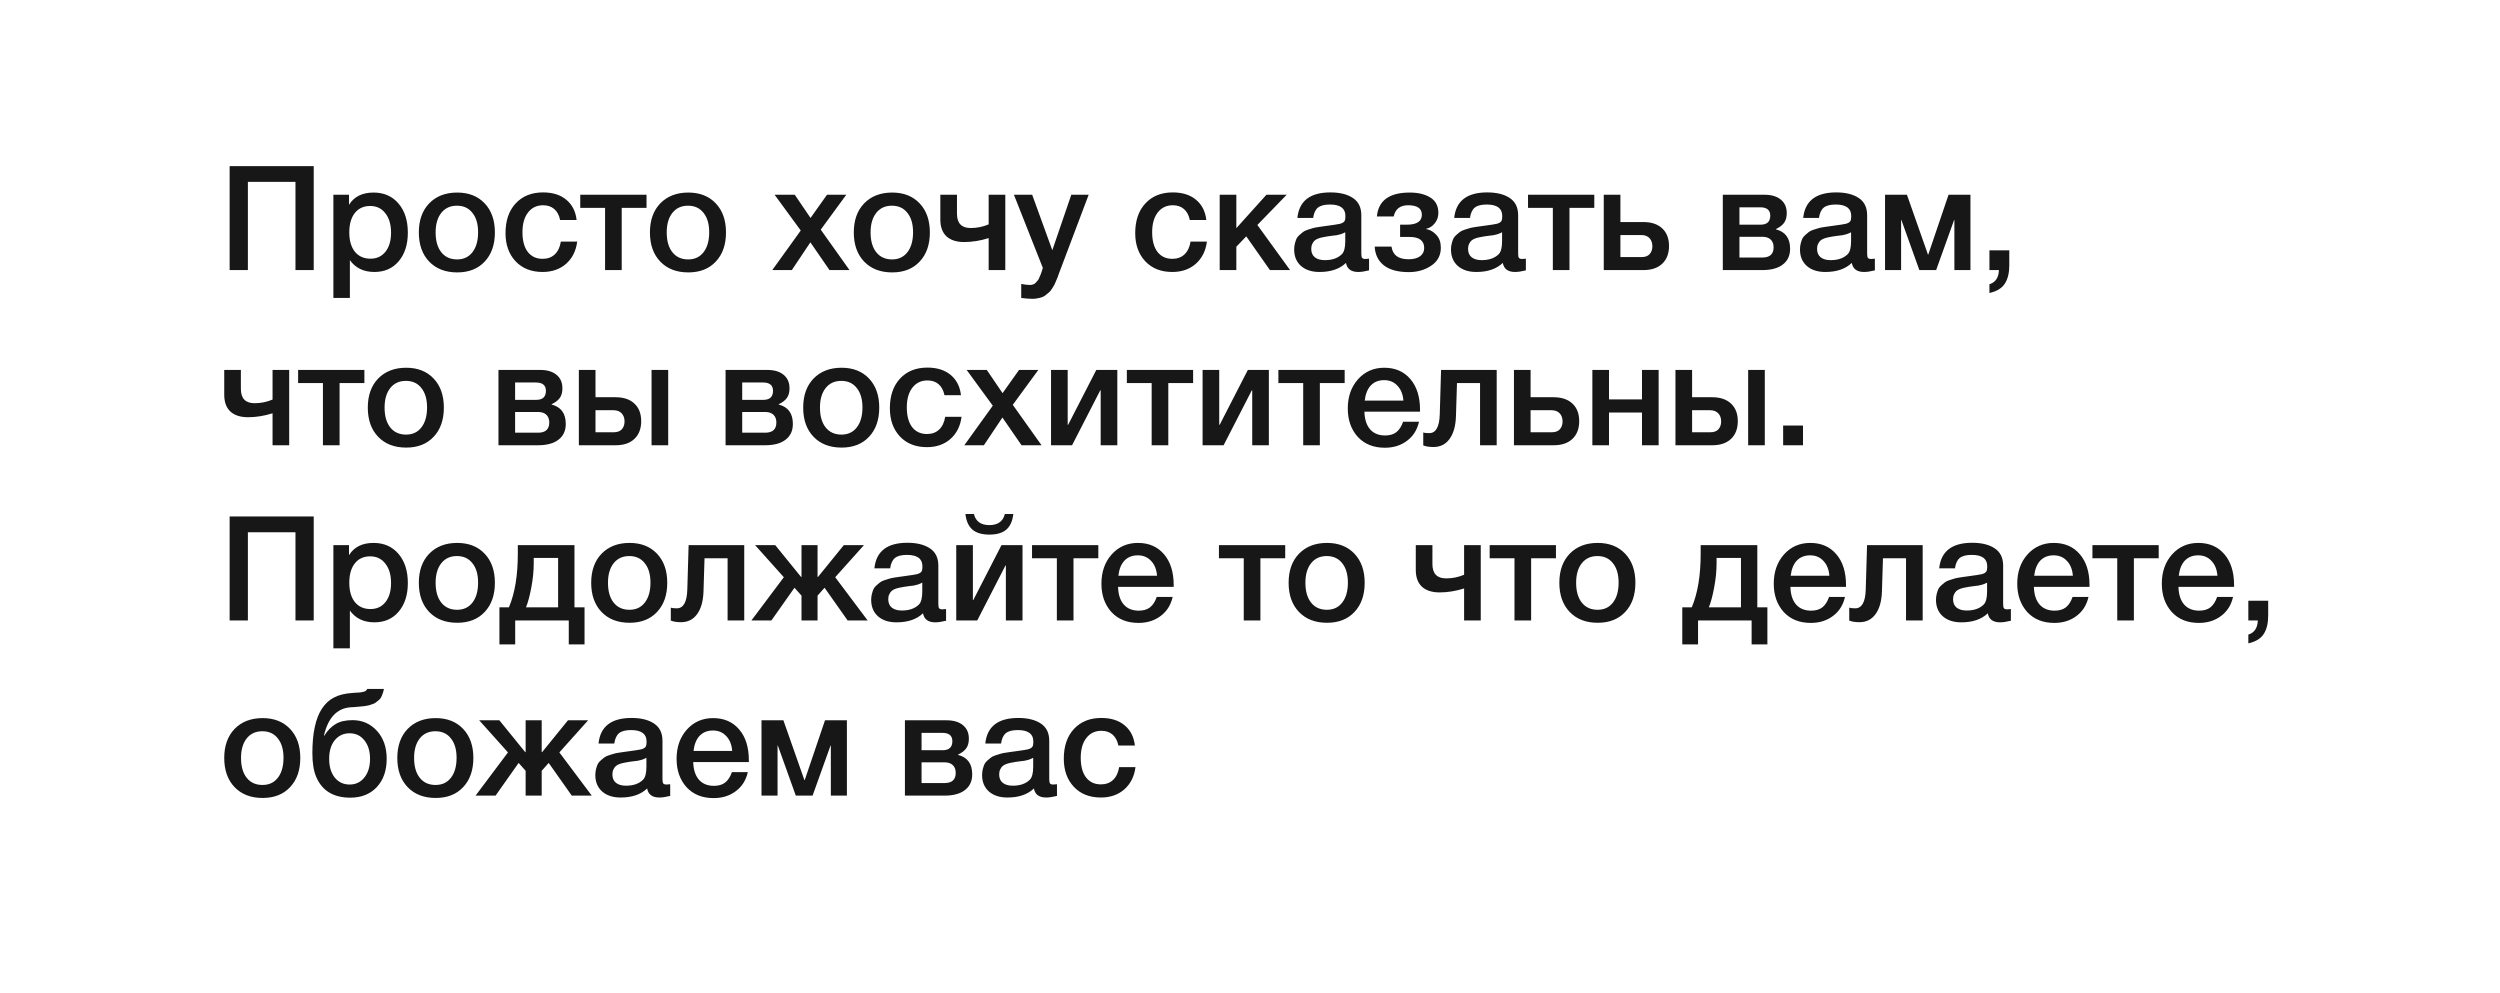 <?xml version="1.0" encoding="UTF-8"?> <svg xmlns="http://www.w3.org/2000/svg" width="685" height="272" viewBox="0 0 685 272" fill="none"> <rect width="685" height="272" fill="white"></rect> <path d="M85.96 45.52V74H80.96V49.84H67.92V74H62.92V45.52H85.96ZM95.627 53.36V56.12C97.014 53.88 99.254 52.76 102.347 52.76C105.201 52.76 107.481 53.76 109.187 55.76C110.894 57.76 111.747 60.427 111.747 63.76C111.747 67.013 110.907 69.627 109.227 71.6C107.574 73.547 105.361 74.52 102.587 74.52C99.654 74.52 97.414 73.44 95.867 71.28V81.64H91.347V53.36H95.627ZM101.427 56.44C99.641 56.44 98.24 57.08 97.227 58.36C96.214 59.64 95.707 61.413 95.707 63.68C95.707 65.92 96.214 67.68 97.227 68.96C98.267 70.24 99.694 70.88 101.507 70.88C103.241 70.88 104.614 70.24 105.627 68.96C106.641 67.68 107.147 65.947 107.147 63.76C107.147 61.52 106.627 59.747 105.587 58.44C104.574 57.107 103.187 56.44 101.427 56.44ZM125.28 52.76C128.427 52.76 130.934 53.747 132.8 55.72C134.667 57.693 135.6 60.347 135.6 63.68C135.6 67.04 134.667 69.707 132.8 71.68C130.96 73.653 128.454 74.64 125.28 74.64C122.054 74.64 119.494 73.653 117.6 71.68C115.707 69.707 114.76 67.04 114.76 63.68C114.76 60.347 115.707 57.693 117.6 55.72C119.52 53.747 122.08 52.76 125.28 52.76ZM129.44 58.32C128.427 57.013 127.014 56.36 125.2 56.36C123.387 56.36 121.96 57.013 120.92 58.32C119.88 59.627 119.36 61.413 119.36 63.68C119.36 66 119.88 67.813 120.92 69.12C121.96 70.427 123.4 71.08 125.24 71.08C127.027 71.08 128.427 70.427 129.44 69.12C130.48 67.787 131 65.96 131 63.64C131 61.373 130.48 59.6 129.44 58.32ZM158.151 66.2C157.831 68.733 156.818 70.76 155.111 72.28C153.405 73.773 151.258 74.52 148.671 74.52C145.578 74.52 143.111 73.547 141.271 71.6C139.431 69.627 138.511 67.053 138.511 63.88C138.511 60.467 139.431 57.76 141.271 55.76C143.138 53.733 145.645 52.72 148.791 52.72C151.431 52.72 153.551 53.387 155.151 54.72C156.778 56.053 157.725 57.907 157.991 60.28H153.471C153.205 58.973 152.671 57.973 151.871 57.28C151.071 56.587 150.058 56.24 148.831 56.24C147.071 56.24 145.685 56.907 144.671 58.24C143.658 59.547 143.151 61.347 143.151 63.64C143.151 65.933 143.631 67.72 144.591 69C145.578 70.28 146.938 70.92 148.671 70.92C150.031 70.92 151.138 70.52 151.991 69.72C152.871 68.893 153.431 67.72 153.671 66.2H158.151ZM177.149 56.96H170.349V74H165.789V56.96H158.989V53.36H177.149V56.96ZM188.601 52.76C191.747 52.76 194.254 53.747 196.121 55.72C197.987 57.693 198.921 60.347 198.921 63.68C198.921 67.04 197.987 69.707 196.121 71.68C194.281 73.653 191.774 74.64 188.601 74.64C185.374 74.64 182.814 73.653 180.921 71.68C179.027 69.707 178.081 67.04 178.081 63.68C178.081 60.347 179.027 57.693 180.921 55.72C182.841 53.747 185.401 52.76 188.601 52.76ZM192.761 58.32C191.747 57.013 190.334 56.36 188.521 56.36C186.707 56.36 185.281 57.013 184.241 58.32C183.201 59.627 182.681 61.413 182.681 63.68C182.681 66 183.201 67.813 184.241 69.12C185.281 70.427 186.721 71.08 188.561 71.08C190.347 71.08 191.747 70.427 192.761 69.12C193.801 67.787 194.321 65.96 194.321 63.64C194.321 61.373 193.801 59.6 192.761 58.32ZM219.404 63.16L212.244 53.36H217.764L222.084 59.72L226.604 53.36H231.884L224.884 62.92L232.764 74H227.284L222.044 66.4L216.964 74H211.604L219.404 63.16ZM244.46 52.76C247.607 52.76 250.113 53.747 251.98 55.72C253.847 57.693 254.78 60.347 254.78 63.68C254.78 67.04 253.847 69.707 251.98 71.68C250.14 73.653 247.633 74.64 244.46 74.64C241.233 74.64 238.673 73.653 236.78 71.68C234.887 69.707 233.94 67.04 233.94 63.68C233.94 60.347 234.887 57.693 236.78 55.72C238.7 53.747 241.26 52.76 244.46 52.76ZM248.62 58.32C247.607 57.013 246.193 56.36 244.38 56.36C242.567 56.36 241.14 57.013 240.1 58.32C239.06 59.627 238.54 61.413 238.54 63.68C238.54 66 239.06 67.813 240.1 69.12C241.14 70.427 242.58 71.08 244.42 71.08C246.207 71.08 247.607 70.427 248.62 69.12C249.66 67.787 250.18 65.96 250.18 63.64C250.18 61.373 249.66 59.6 248.62 58.32ZM270.891 65.24C268.598 65.96 266.358 66.32 264.171 66.32C262.091 66.32 260.478 65.8 259.331 64.76C258.211 63.693 257.651 62.16 257.651 60.16V53.36H262.211V58.56C262.211 61.173 263.464 62.48 265.971 62.48C267.678 62.48 269.318 62.147 270.891 61.48V53.36H275.451V74H270.891V65.24ZM298.295 53.36L290.655 73.6C290.575 73.787 290.429 74.173 290.215 74.76C290.002 75.373 289.855 75.787 289.775 76C289.695 76.213 289.535 76.587 289.295 77.12C289.082 77.653 288.909 78.027 288.775 78.24C288.642 78.453 288.442 78.773 288.175 79.2C287.909 79.627 287.655 79.933 287.415 80.12C287.202 80.307 286.922 80.533 286.575 80.8C286.255 81.093 285.922 81.293 285.575 81.4C285.229 81.533 284.829 81.64 284.375 81.72C283.949 81.827 283.482 81.88 282.975 81.88C282.122 81.88 281.069 81.8 279.815 81.64V77.8C280.775 77.987 281.575 78.08 282.215 78.08C282.535 78.08 282.829 78.027 283.095 77.92C283.362 77.84 283.602 77.68 283.815 77.44C284.029 77.227 284.215 77.013 284.375 76.8C284.535 76.613 284.682 76.333 284.815 75.96C284.975 75.613 285.095 75.333 285.175 75.12C285.255 74.933 285.362 74.627 285.495 74.2C285.629 73.773 285.709 73.507 285.735 73.4L277.815 53.36H282.815L288.335 68.56L293.535 53.36H298.295ZM330.69 66.2C330.37 68.733 329.357 70.76 327.65 72.28C325.944 73.773 323.797 74.52 321.21 74.52C318.117 74.52 315.65 73.547 313.81 71.6C311.97 69.627 311.05 67.053 311.05 63.88C311.05 60.467 311.97 57.76 313.81 55.76C315.677 53.733 318.184 52.72 321.33 52.72C323.97 52.72 326.09 53.387 327.69 54.72C329.317 56.053 330.264 57.907 330.53 60.28H326.01C325.744 58.973 325.21 57.973 324.41 57.28C323.61 56.587 322.597 56.24 321.37 56.24C319.61 56.24 318.224 56.907 317.21 58.24C316.197 59.547 315.69 61.347 315.69 63.64C315.69 65.933 316.17 67.72 317.13 69C318.117 70.28 319.477 70.92 321.21 70.92C322.57 70.92 323.677 70.52 324.53 69.72C325.41 68.893 325.97 67.72 326.21 66.2H330.69ZM353.477 74H347.957L341.477 64.76L338.757 67.6V74H334.197V53.36H338.757V62.52L346.997 53.36H352.557L344.517 61.64L353.477 74ZM355.481 59.72C355.961 55.053 358.975 52.72 364.521 52.72C367.108 52.72 369.161 53.227 370.681 54.24C372.228 55.253 373.001 56.827 373.001 58.96V69.44C373.001 70.027 373.068 70.427 373.201 70.64C373.361 70.853 373.655 70.96 374.081 70.96C374.401 70.96 374.748 70.933 375.121 70.88V74.08C373.948 74.373 372.961 74.52 372.161 74.52C370.215 74.52 369.095 73.693 368.801 72.04C367.068 73.693 364.655 74.52 361.561 74.52C359.428 74.52 357.735 73.973 356.481 72.88C355.228 71.76 354.601 70.253 354.601 68.36C354.601 67.773 354.668 67.227 354.801 66.72C354.935 66.213 355.081 65.773 355.241 65.4C355.428 65.027 355.708 64.68 356.081 64.36C356.481 64.04 356.801 63.773 357.041 63.56C357.308 63.347 357.721 63.147 358.281 62.96C358.868 62.773 359.295 62.64 359.561 62.56C359.855 62.453 360.348 62.347 361.041 62.24C361.735 62.133 362.188 62.067 362.401 62.04C362.641 61.987 363.121 61.92 363.841 61.84C365.468 61.627 366.575 61.453 367.161 61.32C367.748 61.16 368.148 60.933 368.361 60.64C368.548 60.427 368.641 59.933 368.641 59.16C368.641 57.08 367.228 56.04 364.401 56.04C362.908 56.04 361.815 56.32 361.121 56.88C360.428 57.44 359.988 58.387 359.801 59.72H355.481ZM368.601 63.64C368.255 63.827 367.855 64 367.401 64.16C366.948 64.293 366.575 64.387 366.281 64.44C366.015 64.467 365.575 64.52 364.961 64.6C364.375 64.68 363.988 64.733 363.801 64.76C363.241 64.84 362.801 64.92 362.481 65C362.161 65.053 361.761 65.16 361.281 65.32C360.828 65.48 360.468 65.68 360.201 65.92C359.961 66.133 359.748 66.44 359.561 66.84C359.375 67.213 359.281 67.667 359.281 68.2C359.281 69.187 359.601 69.947 360.241 70.48C360.908 71.013 361.828 71.28 363.001 71.28C365.028 71.28 366.588 70.733 367.681 69.64C368.295 69.027 368.601 67.84 368.601 66.08V63.64ZM394.788 67.88C394.788 69.987 393.908 71.627 392.148 72.8C390.414 73.973 388.361 74.56 385.988 74.56C383.054 74.56 380.788 73.947 379.188 72.72C377.614 71.467 376.774 69.747 376.668 67.56H381.268C381.588 69.88 383.148 71.04 385.948 71.04C387.254 71.04 388.294 70.773 389.068 70.24C389.841 69.68 390.228 68.92 390.228 67.96C390.228 65.933 388.881 64.92 386.188 64.92H383.628V61.56H385.468C388.214 61.56 389.588 60.653 389.588 58.84C389.588 57.107 388.334 56.24 385.828 56.24C383.641 56.24 382.321 57.267 381.868 59.32H377.268C377.668 54.947 380.668 52.76 386.268 52.76C388.588 52.76 390.468 53.213 391.908 54.12C393.374 55.027 394.108 56.427 394.108 58.32C394.108 59.44 393.774 60.4 393.108 61.2C392.468 62 391.694 62.493 390.788 62.68V62.76C391.881 62.973 392.814 63.52 393.588 64.4C394.388 65.253 394.788 66.413 394.788 67.88ZM398.45 59.72C398.93 55.053 401.943 52.72 407.49 52.72C410.077 52.72 412.13 53.227 413.65 54.24C415.197 55.253 415.97 56.827 415.97 58.96V69.44C415.97 70.027 416.037 70.427 416.17 70.64C416.33 70.853 416.623 70.96 417.05 70.96C417.37 70.96 417.717 70.933 418.09 70.88V74.08C416.917 74.373 415.93 74.52 415.13 74.52C413.183 74.52 412.063 73.693 411.77 72.04C410.037 73.693 407.623 74.52 404.53 74.52C402.397 74.52 400.703 73.973 399.45 72.88C398.197 71.76 397.57 70.253 397.57 68.36C397.57 67.773 397.637 67.227 397.77 66.72C397.903 66.213 398.05 65.773 398.21 65.4C398.397 65.027 398.677 64.68 399.05 64.36C399.45 64.04 399.77 63.773 400.01 63.56C400.277 63.347 400.69 63.147 401.25 62.96C401.837 62.773 402.263 62.64 402.53 62.56C402.823 62.453 403.317 62.347 404.01 62.24C404.703 62.133 405.157 62.067 405.37 62.04C405.61 61.987 406.09 61.92 406.81 61.84C408.437 61.627 409.543 61.453 410.13 61.32C410.717 61.16 411.117 60.933 411.33 60.64C411.517 60.427 411.61 59.933 411.61 59.16C411.61 57.08 410.197 56.04 407.37 56.04C405.877 56.04 404.783 56.32 404.09 56.88C403.397 57.44 402.957 58.387 402.77 59.72H398.45ZM411.57 63.64C411.223 63.827 410.823 64 410.37 64.16C409.917 64.293 409.543 64.387 409.25 64.44C408.983 64.467 408.543 64.52 407.93 64.6C407.343 64.68 406.957 64.733 406.77 64.76C406.21 64.84 405.77 64.92 405.45 65C405.13 65.053 404.73 65.16 404.25 65.32C403.797 65.48 403.437 65.68 403.17 65.92C402.93 66.133 402.717 66.44 402.53 66.84C402.343 67.213 402.25 67.667 402.25 68.2C402.25 69.187 402.57 69.947 403.21 70.48C403.877 71.013 404.797 71.28 405.97 71.28C407.997 71.28 409.557 70.733 410.65 69.64C411.263 69.027 411.57 67.84 411.57 66.08V63.64ZM436.837 56.96H430.037V74H425.477V56.96H418.677V53.36H436.837V56.96ZM455.471 62.6C456.698 63.747 457.311 65.347 457.311 67.4C457.311 69.453 456.698 71.067 455.471 72.24C454.245 73.413 452.525 74 450.311 74H439.431V53.36H443.991V60.84H450.271C452.511 60.84 454.245 61.427 455.471 62.6ZM452.751 67.48C452.751 66.547 452.485 65.8 451.951 65.24C451.418 64.68 450.671 64.4 449.711 64.4H443.991V70.44H449.791C450.778 70.44 451.511 70.173 451.991 69.64C452.498 69.08 452.751 68.36 452.751 67.48ZM490.488 68.16C490.488 70.027 489.822 71.467 488.488 72.48C487.182 73.493 485.315 74 482.888 74H472.048V53.36H483.448C485.368 53.36 486.862 53.8 487.928 54.68C489.022 55.56 489.568 56.8 489.568 58.4C489.568 59.493 489.328 60.373 488.848 61.04C488.368 61.707 487.622 62.28 486.608 62.76V62.84C489.195 63.507 490.488 65.28 490.488 68.16ZM482.888 64.88H476.608V70.56H482.888C484.942 70.56 485.968 69.627 485.968 67.76C485.968 66.853 485.702 66.147 485.168 65.64C484.635 65.133 483.875 64.88 482.888 64.88ZM482.288 56.8H476.608V61.56H482.408C484.168 61.56 485.048 60.733 485.048 59.08C485.048 57.56 484.128 56.8 482.288 56.8ZM494.075 59.72C494.555 55.053 497.568 52.72 503.115 52.72C505.702 52.72 507.755 53.227 509.275 54.24C510.822 55.253 511.595 56.827 511.595 58.96V69.44C511.595 70.027 511.662 70.427 511.795 70.64C511.955 70.853 512.248 70.96 512.675 70.96C512.995 70.96 513.342 70.933 513.715 70.88V74.08C512.542 74.373 511.555 74.52 510.755 74.52C508.808 74.52 507.688 73.693 507.395 72.04C505.662 73.693 503.248 74.52 500.155 74.52C498.022 74.52 496.328 73.973 495.075 72.88C493.822 71.76 493.195 70.253 493.195 68.36C493.195 67.773 493.262 67.227 493.395 66.72C493.528 66.213 493.675 65.773 493.835 65.4C494.022 65.027 494.302 64.68 494.675 64.36C495.075 64.04 495.395 63.773 495.635 63.56C495.902 63.347 496.315 63.147 496.875 62.96C497.462 62.773 497.888 62.64 498.155 62.56C498.448 62.453 498.942 62.347 499.635 62.24C500.328 62.133 500.782 62.067 500.995 62.04C501.235 61.987 501.715 61.92 502.435 61.84C504.062 61.627 505.168 61.453 505.755 61.32C506.342 61.16 506.742 60.933 506.955 60.64C507.142 60.427 507.235 59.933 507.235 59.16C507.235 57.08 505.822 56.04 502.995 56.04C501.502 56.04 500.408 56.32 499.715 56.88C499.022 57.44 498.582 58.387 498.395 59.72H494.075ZM507.195 63.64C506.848 63.827 506.448 64 505.995 64.16C505.542 64.293 505.168 64.387 504.875 64.44C504.608 64.467 504.168 64.52 503.555 64.6C502.968 64.68 502.582 64.733 502.395 64.76C501.835 64.84 501.395 64.92 501.075 65C500.755 65.053 500.355 65.16 499.875 65.32C499.422 65.48 499.062 65.68 498.795 65.92C498.555 66.133 498.342 66.44 498.155 66.84C497.968 67.213 497.875 67.667 497.875 68.2C497.875 69.187 498.195 69.947 498.835 70.48C499.502 71.013 500.422 71.28 501.595 71.28C503.622 71.28 505.182 70.733 506.275 69.64C506.888 69.027 507.195 67.84 507.195 66.08V63.64ZM520.902 74H516.502V53.36H522.502L528.262 69.76H528.342L533.902 53.36H539.902V74H535.502V60.28H535.422L530.502 74H525.902L520.982 60.28H520.902V74ZM550.546 68.6V72.68C550.546 74.76 550.146 76.427 549.346 77.68C548.546 78.96 547.132 79.827 545.106 80.28V77.88C546.759 77.373 547.626 76.08 547.706 74H545.106V68.6H550.546ZM74.68 113.24C72.387 113.96 70.147 114.32 67.96 114.32C65.88 114.32 64.267 113.8 63.12 112.76C62 111.693 61.44 110.16 61.44 108.16V101.36H66V106.56C66 109.173 67.253 110.48 69.76 110.48C71.467 110.48 73.107 110.147 74.68 109.48V101.36H79.24V122H74.68V113.24ZM99.844 104.96H93.044V122H88.484V104.96H81.684V101.36H99.844V104.96ZM111.296 100.76C114.443 100.76 116.949 101.747 118.816 103.72C120.683 105.693 121.616 108.347 121.616 111.68C121.616 115.04 120.683 117.707 118.816 119.68C116.976 121.653 114.469 122.64 111.296 122.64C108.069 122.64 105.509 121.653 103.616 119.68C101.723 117.707 100.776 115.04 100.776 111.68C100.776 108.347 101.723 105.693 103.616 103.72C105.536 101.747 108.096 100.76 111.296 100.76ZM115.456 106.32C114.443 105.013 113.029 104.36 111.216 104.36C109.403 104.36 107.976 105.013 106.936 106.32C105.896 107.627 105.376 109.413 105.376 111.68C105.376 114 105.896 115.813 106.936 117.12C107.976 118.427 109.416 119.08 111.256 119.08C113.043 119.08 114.443 118.427 115.456 117.12C116.496 115.787 117.016 113.96 117.016 111.64C117.016 109.373 116.496 107.6 115.456 106.32ZM155.02 116.16C155.02 118.027 154.353 119.467 153.02 120.48C151.713 121.493 149.846 122 147.42 122H136.58V101.36H147.98C149.9 101.36 151.393 101.8 152.46 102.68C153.553 103.56 154.1 104.8 154.1 106.4C154.1 107.493 153.86 108.373 153.38 109.04C152.9 109.707 152.153 110.28 151.14 110.76V110.84C153.726 111.507 155.02 113.28 155.02 116.16ZM147.42 112.88H141.14V118.56H147.42C149.473 118.56 150.5 117.627 150.5 115.76C150.5 114.853 150.233 114.147 149.7 113.64C149.166 113.133 148.406 112.88 147.42 112.88ZM146.82 104.8H141.14V109.56H146.94C148.7 109.56 149.58 108.733 149.58 107.08C149.58 105.56 148.66 104.8 146.82 104.8ZM178.526 101.36H183.086V122H178.526V101.36ZM173.846 110.6C175.073 111.747 175.686 113.347 175.686 115.4C175.686 117.453 175.073 119.067 173.846 120.24C172.62 121.413 170.9 122 168.686 122H158.606V101.36H163.166V108.84H168.646C170.886 108.84 172.62 109.427 173.846 110.6ZM171.126 115.48C171.126 114.547 170.86 113.8 170.326 113.24C169.793 112.68 169.046 112.4 168.086 112.4H163.166V118.44H168.166C169.153 118.44 169.886 118.173 170.366 117.64C170.873 117.08 171.126 116.36 171.126 115.48ZM217.246 116.16C217.246 118.027 216.58 119.467 215.246 120.48C213.94 121.493 212.073 122 209.646 122H198.806V101.36H210.206C212.126 101.36 213.62 101.8 214.686 102.68C215.78 103.56 216.326 104.8 216.326 106.4C216.326 107.493 216.086 108.373 215.606 109.04C215.126 109.707 214.38 110.28 213.366 110.76V110.84C215.953 111.507 217.246 113.28 217.246 116.16ZM209.646 112.88H203.366V118.56H209.646C211.7 118.56 212.726 117.627 212.726 115.76C212.726 114.853 212.46 114.147 211.926 113.64C211.393 113.133 210.633 112.88 209.646 112.88ZM209.046 104.8H203.366V109.56H209.166C210.926 109.56 211.806 108.733 211.806 107.08C211.806 105.56 210.886 104.8 209.046 104.8ZM230.593 100.76C233.739 100.76 236.246 101.747 238.113 103.72C239.979 105.693 240.913 108.347 240.913 111.68C240.913 115.04 239.979 117.707 238.113 119.68C236.273 121.653 233.766 122.64 230.593 122.64C227.366 122.64 224.806 121.653 222.913 119.68C221.019 117.707 220.073 115.04 220.073 111.68C220.073 108.347 221.019 105.693 222.913 103.72C224.833 101.747 227.393 100.76 230.593 100.76ZM234.753 106.32C233.739 105.013 232.326 104.36 230.513 104.36C228.699 104.36 227.273 105.013 226.233 106.32C225.193 107.627 224.673 109.413 224.673 111.68C224.673 114 225.193 115.813 226.233 117.12C227.273 118.427 228.713 119.08 230.553 119.08C232.339 119.08 233.739 118.427 234.753 117.12C235.793 115.787 236.313 113.96 236.313 111.64C236.313 109.373 235.793 107.6 234.753 106.32ZM263.464 114.2C263.144 116.733 262.13 118.76 260.424 120.28C258.717 121.773 256.57 122.52 253.984 122.52C250.89 122.52 248.424 121.547 246.584 119.6C244.744 117.627 243.824 115.053 243.824 111.88C243.824 108.467 244.744 105.76 246.584 103.76C248.45 101.733 250.957 100.72 254.104 100.72C256.744 100.72 258.864 101.387 260.464 102.72C262.09 104.053 263.037 105.907 263.304 108.28H258.784C258.517 106.973 257.984 105.973 257.184 105.28C256.384 104.587 255.37 104.24 254.144 104.24C252.384 104.24 250.997 104.907 249.984 106.24C248.97 107.547 248.464 109.347 248.464 111.64C248.464 113.933 248.944 115.72 249.904 117C250.89 118.28 252.25 118.92 253.984 118.92C255.344 118.92 256.45 118.52 257.304 117.72C258.184 116.893 258.744 115.72 258.984 114.2H263.464ZM272.022 111.16L264.862 101.36H270.382L274.702 107.72L279.222 101.36H284.502L277.502 110.92L285.382 122H279.902L274.662 114.4L269.582 122H264.222L272.022 111.16ZM293.746 122H287.986V101.36H292.546V116.4H292.666L300.386 101.36H306.146V122H301.586V106.96H301.466L293.746 122ZM326.915 104.96H320.115V122H315.555V104.96H308.755V101.36H326.915V104.96ZM335.269 122H329.509V101.36H334.069V116.4H334.189L341.909 101.36H347.669V122H343.109V106.96H342.989L335.269 122ZM368.438 104.96H361.638V122H357.078V104.96H350.278V101.36H368.438V104.96ZM388.81 115.56C388.303 117.8 387.196 119.547 385.49 120.8C383.81 122.053 381.796 122.68 379.45 122.68C376.33 122.68 373.85 121.68 372.01 119.68C370.196 117.653 369.29 115.067 369.29 111.92C369.29 108.693 370.223 106.027 372.09 103.92C373.983 101.813 376.383 100.76 379.29 100.76C382.303 100.76 384.69 101.8 386.45 103.88C388.21 105.933 389.09 108.747 389.09 112.32V112.8H373.85C373.903 114.88 374.423 116.493 375.41 117.64C376.396 118.76 377.77 119.32 379.53 119.32C380.783 119.32 381.796 119.027 382.57 118.44C383.37 117.827 383.996 116.867 384.45 115.56H388.81ZM384.53 109.76C384.396 108.027 383.85 106.667 382.89 105.68C381.956 104.667 380.743 104.16 379.25 104.16C377.756 104.16 376.543 104.64 375.61 105.6C374.703 106.56 374.143 107.947 373.93 109.76H384.53ZM410.093 122H405.533V104.96H399.213L398.933 114C398.853 116.693 398.266 118.787 397.173 120.28C396.106 121.747 394.64 122.48 392.773 122.48C391.626 122.48 390.693 122.333 389.973 122.04V118.48C390.24 118.613 390.786 118.68 391.613 118.68C393.426 118.68 394.386 116.973 394.493 113.56L394.853 101.36H410.093V122ZM430.862 110.6C432.089 111.747 432.702 113.347 432.702 115.4C432.702 117.453 432.089 119.067 430.862 120.24C429.635 121.413 427.915 122 425.702 122H414.822V101.36H419.382V108.84H425.662C427.902 108.84 429.635 109.427 430.862 110.6ZM428.142 115.48C428.142 114.547 427.875 113.8 427.342 113.24C426.809 112.68 426.062 112.4 425.102 112.4H419.382V118.44H425.182C426.169 118.44 426.902 118.173 427.382 117.64C427.889 117.08 428.142 116.36 428.142 115.48ZM440.866 122H436.306V101.36H440.866V109.44H449.906V101.36H454.466V122H449.906V113.04H440.866V122ZM478.995 101.36H483.555V122H478.995V101.36ZM474.315 110.6C475.542 111.747 476.155 113.347 476.155 115.4C476.155 117.453 475.542 119.067 474.315 120.24C473.088 121.413 471.368 122 469.155 122H459.075V101.36H463.635V108.84H469.115C471.355 108.84 473.088 109.427 474.315 110.6ZM471.595 115.48C471.595 114.547 471.328 113.8 470.795 113.24C470.262 112.68 469.515 112.4 468.555 112.4H463.635V118.44H468.635C469.622 118.44 470.355 118.173 470.835 117.64C471.342 117.08 471.595 116.36 471.595 115.48ZM494.022 116.6V122H488.582V116.6H494.022ZM85.96 141.52V170H80.96V145.84H67.92V170H62.92V141.52H85.96ZM95.627 149.36V152.12C97.014 149.88 99.254 148.76 102.347 148.76C105.201 148.76 107.481 149.76 109.187 151.76C110.894 153.76 111.747 156.427 111.747 159.76C111.747 163.013 110.907 165.627 109.227 167.6C107.574 169.547 105.361 170.52 102.587 170.52C99.654 170.52 97.414 169.44 95.867 167.28V177.64H91.347V149.36H95.627ZM101.427 152.44C99.641 152.44 98.24 153.08 97.227 154.36C96.214 155.64 95.707 157.413 95.707 159.68C95.707 161.92 96.214 163.68 97.227 164.96C98.267 166.24 99.694 166.88 101.507 166.88C103.241 166.88 104.614 166.24 105.627 164.96C106.641 163.68 107.147 161.947 107.147 159.76C107.147 157.52 106.627 155.747 105.587 154.44C104.574 153.107 103.187 152.44 101.427 152.44ZM125.28 148.76C128.427 148.76 130.934 149.747 132.8 151.72C134.667 153.693 135.6 156.347 135.6 159.68C135.6 163.04 134.667 165.707 132.8 167.68C130.96 169.653 128.454 170.64 125.28 170.64C122.054 170.64 119.494 169.653 117.6 167.68C115.707 165.707 114.76 163.04 114.76 159.68C114.76 156.347 115.707 153.693 117.6 151.72C119.52 149.747 122.08 148.76 125.28 148.76ZM129.44 154.32C128.427 153.013 127.014 152.36 125.2 152.36C123.387 152.36 121.96 153.013 120.92 154.32C119.88 155.627 119.36 157.413 119.36 159.68C119.36 162 119.88 163.813 120.92 165.12C121.96 166.427 123.4 167.08 125.24 167.08C127.027 167.08 128.427 166.427 129.44 165.12C130.48 163.787 131 161.96 131 159.64C131 157.373 130.48 155.6 129.44 154.32ZM160.163 176.56H155.843V170H141.163V176.56H136.843V166.4H139.443C141.069 162.587 141.883 157.68 141.883 151.68V149.36H157.403V166.4H160.163V176.56ZM152.923 166.4V152.88H146.243V154.28C146.243 156.44 146.016 158.707 145.563 161.08C145.109 163.427 144.629 165.2 144.123 166.4H152.923ZM172.507 148.76C175.654 148.76 178.16 149.747 180.027 151.72C181.894 153.693 182.827 156.347 182.827 159.68C182.827 163.04 181.894 165.707 180.027 167.68C178.187 169.653 175.68 170.64 172.507 170.64C169.28 170.64 166.72 169.653 164.827 167.68C162.934 165.707 161.987 163.04 161.987 159.68C161.987 156.347 162.934 153.693 164.827 151.72C166.747 149.747 169.307 148.76 172.507 148.76ZM176.667 154.32C175.654 153.013 174.24 152.36 172.427 152.36C170.614 152.36 169.187 153.013 168.147 154.32C167.107 155.627 166.587 157.413 166.587 159.68C166.587 162 167.107 163.813 168.147 165.12C169.187 166.427 170.627 167.08 172.467 167.08C174.254 167.08 175.654 166.427 176.667 165.12C177.707 163.787 178.227 161.96 178.227 159.64C178.227 157.373 177.707 155.6 176.667 154.32ZM203.921 170H199.361V152.96H193.041L192.761 162C192.681 164.693 192.095 166.787 191.001 168.28C189.935 169.747 188.468 170.48 186.601 170.48C185.455 170.48 184.521 170.333 183.801 170.04V166.48C184.068 166.613 184.615 166.68 185.441 166.68C187.255 166.68 188.215 164.973 188.321 161.56L188.681 149.36H203.921V170ZM237.73 170H232.25L225.93 161.04L224.01 163.2V170H219.61V163.2L217.69 161.04L211.37 170H205.89L214.77 158.16L206.89 149.36H212.41L219.49 158.08H219.61V149.36H224.01V158.08H224.13L231.21 149.36H236.73L228.85 158.16L237.73 170ZM239.583 155.72C240.063 151.053 243.076 148.72 248.623 148.72C251.209 148.72 253.263 149.227 254.783 150.24C256.329 151.253 257.103 152.827 257.103 154.96V165.44C257.103 166.027 257.169 166.427 257.303 166.64C257.463 166.853 257.756 166.96 258.183 166.96C258.503 166.96 258.849 166.933 259.223 166.88V170.08C258.049 170.373 257.063 170.52 256.263 170.52C254.316 170.52 253.196 169.693 252.903 168.04C251.169 169.693 248.756 170.52 245.663 170.52C243.529 170.52 241.836 169.973 240.583 168.88C239.329 167.76 238.703 166.253 238.703 164.36C238.703 163.773 238.769 163.227 238.903 162.72C239.036 162.213 239.183 161.773 239.343 161.4C239.529 161.027 239.809 160.68 240.183 160.36C240.583 160.04 240.903 159.773 241.143 159.56C241.409 159.347 241.823 159.147 242.383 158.96C242.969 158.773 243.396 158.64 243.663 158.56C243.956 158.453 244.449 158.347 245.143 158.24C245.836 158.133 246.289 158.067 246.503 158.04C246.743 157.987 247.223 157.92 247.943 157.84C249.569 157.627 250.676 157.453 251.263 157.32C251.849 157.16 252.249 156.933 252.463 156.64C252.649 156.427 252.743 155.933 252.743 155.16C252.743 153.08 251.329 152.04 248.503 152.04C247.009 152.04 245.916 152.32 245.223 152.88C244.529 153.44 244.089 154.387 243.903 155.72H239.583ZM252.703 159.64C252.356 159.827 251.956 160 251.503 160.16C251.049 160.293 250.676 160.387 250.383 160.44C250.116 160.467 249.676 160.52 249.063 160.6C248.476 160.68 248.089 160.733 247.903 160.76C247.343 160.84 246.903 160.92 246.583 161C246.263 161.053 245.863 161.16 245.383 161.32C244.929 161.48 244.569 161.68 244.303 161.92C244.063 162.133 243.849 162.44 243.663 162.84C243.476 163.213 243.383 163.667 243.383 164.2C243.383 165.187 243.703 165.947 244.343 166.48C245.009 167.013 245.929 167.28 247.103 167.28C249.129 167.28 250.689 166.733 251.783 165.64C252.396 165.027 252.703 163.84 252.703 162.08V159.64ZM277.649 140.84C277.436 142.76 276.796 144.187 275.729 145.12C274.663 146.027 273.116 146.48 271.089 146.48C269.063 146.48 267.516 146.027 266.449 145.12C265.383 144.187 264.743 142.76 264.529 140.84H266.849C267.356 142.867 268.769 143.88 271.089 143.88C273.409 143.88 274.823 142.867 275.329 140.84H277.649ZM267.769 170H262.009V149.36H266.569V164.4H266.689L274.409 149.36H280.169V170H275.609V154.96H275.489L267.769 170ZM300.938 152.96H294.138V170H289.578V152.96H282.778V149.36H300.938V152.96ZM321.31 163.56C320.803 165.8 319.696 167.547 317.99 168.8C316.31 170.053 314.296 170.68 311.95 170.68C308.83 170.68 306.35 169.68 304.51 167.68C302.696 165.653 301.79 163.067 301.79 159.92C301.79 156.693 302.723 154.027 304.59 151.92C306.483 149.813 308.883 148.76 311.79 148.76C314.803 148.76 317.19 149.8 318.95 151.88C320.71 153.933 321.59 156.747 321.59 160.32V160.8H306.35C306.403 162.88 306.923 164.493 307.91 165.64C308.896 166.76 310.27 167.32 312.03 167.32C313.283 167.32 314.296 167.027 315.07 166.44C315.87 165.827 316.496 164.867 316.95 163.56H321.31ZM317.03 157.76C316.896 156.027 316.35 154.667 315.39 153.68C314.456 152.667 313.243 152.16 311.75 152.16C310.256 152.16 309.043 152.64 308.11 153.6C307.203 154.56 306.643 155.947 306.43 157.76H317.03ZM352.149 152.96H345.349V170H340.789V152.96H333.989V149.36H352.149V152.96ZM363.601 148.76C366.747 148.76 369.254 149.747 371.121 151.72C372.987 153.693 373.921 156.347 373.921 159.68C373.921 163.04 372.987 165.707 371.121 167.68C369.281 169.653 366.774 170.64 363.601 170.64C360.374 170.64 357.814 169.653 355.921 167.68C354.027 165.707 353.081 163.04 353.081 159.68C353.081 156.347 354.027 153.693 355.921 151.72C357.841 149.747 360.401 148.76 363.601 148.76ZM367.761 154.32C366.747 153.013 365.334 152.36 363.521 152.36C361.707 152.36 360.281 153.013 359.241 154.32C358.201 155.627 357.681 157.413 357.681 159.68C357.681 162 358.201 163.813 359.241 165.12C360.281 166.427 361.721 167.08 363.561 167.08C365.347 167.08 366.747 166.427 367.761 165.12C368.801 163.787 369.321 161.96 369.321 159.64C369.321 157.373 368.801 155.6 367.761 154.32ZM401.164 161.24C398.871 161.96 396.631 162.32 394.444 162.32C392.364 162.32 390.751 161.8 389.604 160.76C388.484 159.693 387.924 158.16 387.924 156.16V149.36H392.484V154.56C392.484 157.173 393.738 158.48 396.244 158.48C397.951 158.48 399.591 158.147 401.164 157.48V149.36H405.724V170H401.164V161.24ZM426.329 152.96H419.529V170H414.969V152.96H408.169V149.36H426.329V152.96ZM437.78 148.76C440.927 148.76 443.434 149.747 445.3 151.72C447.167 153.693 448.1 156.347 448.1 159.68C448.1 163.04 447.167 165.707 445.3 167.68C443.46 169.653 440.954 170.64 437.78 170.64C434.554 170.64 431.994 169.653 430.1 167.68C428.207 165.707 427.26 163.04 427.26 159.68C427.26 156.347 428.207 153.693 430.1 151.72C432.02 149.747 434.58 148.76 437.78 148.76ZM441.94 154.32C440.927 153.013 439.514 152.36 437.7 152.36C435.887 152.36 434.46 153.013 433.42 154.32C432.38 155.627 431.86 157.413 431.86 159.68C431.86 162 432.38 163.813 433.42 165.12C434.46 166.427 435.9 167.08 437.74 167.08C439.527 167.08 440.927 166.427 441.94 165.12C442.98 163.787 443.5 161.96 443.5 159.64C443.5 157.373 442.98 155.6 441.94 154.32ZM484.264 176.56H479.944V170H465.264V176.56H460.944V166.4H463.544C465.171 162.587 465.984 157.68 465.984 151.68V149.36H481.504V166.4H484.264V176.56ZM477.024 166.4V152.88H470.344V154.28C470.344 156.44 470.117 158.707 469.664 161.08C469.211 163.427 468.731 165.2 468.224 166.4H477.024ZM505.528 163.56C505.022 165.8 503.915 167.547 502.208 168.8C500.528 170.053 498.515 170.68 496.168 170.68C493.048 170.68 490.568 169.68 488.728 167.68C486.915 165.653 486.008 163.067 486.008 159.92C486.008 156.693 486.942 154.027 488.808 151.92C490.702 149.813 493.102 148.76 496.008 148.76C499.022 148.76 501.408 149.8 503.168 151.88C504.928 153.933 505.808 156.747 505.808 160.32V160.8H490.568C490.622 162.88 491.142 164.493 492.128 165.64C493.115 166.76 494.488 167.32 496.248 167.32C497.502 167.32 498.515 167.027 499.288 166.44C500.088 165.827 500.715 164.867 501.168 163.56H505.528ZM501.248 157.76C501.115 156.027 500.568 154.667 499.608 153.68C498.675 152.667 497.462 152.16 495.968 152.16C494.475 152.16 493.262 152.64 492.328 153.6C491.422 154.56 490.862 155.947 490.648 157.76H501.248ZM526.812 170H522.252V152.96H515.932L515.652 162C515.572 164.693 514.985 166.787 513.892 168.28C512.825 169.747 511.359 170.48 509.492 170.48C508.345 170.48 507.412 170.333 506.692 170.04V166.48C506.959 166.613 507.505 166.68 508.332 166.68C510.145 166.68 511.105 164.973 511.212 161.56L511.572 149.36H526.812V170ZM531.341 155.72C531.821 151.053 534.834 148.72 540.381 148.72C542.967 148.72 545.021 149.227 546.541 150.24C548.087 151.253 548.861 152.827 548.861 154.96V165.44C548.861 166.027 548.927 166.427 549.061 166.64C549.221 166.853 549.514 166.96 549.941 166.96C550.261 166.96 550.607 166.933 550.981 166.88V170.08C549.807 170.373 548.821 170.52 548.021 170.52C546.074 170.52 544.954 169.693 544.661 168.04C542.927 169.693 540.514 170.52 537.421 170.52C535.287 170.52 533.594 169.973 532.341 168.88C531.087 167.76 530.461 166.253 530.461 164.36C530.461 163.773 530.527 163.227 530.661 162.72C530.794 162.213 530.941 161.773 531.101 161.4C531.287 161.027 531.567 160.68 531.941 160.36C532.341 160.04 532.661 159.773 532.901 159.56C533.167 159.347 533.581 159.147 534.141 158.96C534.727 158.773 535.154 158.64 535.421 158.56C535.714 158.453 536.207 158.347 536.901 158.24C537.594 158.133 538.047 158.067 538.261 158.04C538.501 157.987 538.981 157.92 539.701 157.84C541.327 157.627 542.434 157.453 543.021 157.32C543.607 157.16 544.007 156.933 544.221 156.64C544.407 156.427 544.501 155.933 544.501 155.16C544.501 153.08 543.087 152.04 540.261 152.04C538.767 152.04 537.674 152.32 536.981 152.88C536.287 153.44 535.847 154.387 535.661 155.72H531.341ZM544.461 159.64C544.114 159.827 543.714 160 543.261 160.16C542.807 160.293 542.434 160.387 542.141 160.44C541.874 160.467 541.434 160.52 540.821 160.6C540.234 160.68 539.847 160.733 539.661 160.76C539.101 160.84 538.661 160.92 538.341 161C538.021 161.053 537.621 161.16 537.141 161.32C536.687 161.48 536.327 161.68 536.061 161.92C535.821 162.133 535.607 162.44 535.421 162.84C535.234 163.213 535.141 163.667 535.141 164.2C535.141 165.187 535.461 165.947 536.101 166.48C536.767 167.013 537.687 167.28 538.861 167.28C540.887 167.28 542.447 166.733 543.541 165.64C544.154 165.027 544.461 163.84 544.461 162.08V159.64ZM572.247 163.56C571.741 165.8 570.634 167.547 568.927 168.8C567.247 170.053 565.234 170.68 562.887 170.68C559.767 170.68 557.287 169.68 555.447 167.68C553.634 165.653 552.727 163.067 552.727 159.92C552.727 156.693 553.661 154.027 555.527 151.92C557.421 149.813 559.821 148.76 562.727 148.76C565.741 148.76 568.127 149.8 569.887 151.88C571.647 153.933 572.527 156.747 572.527 160.32V160.8H557.287C557.341 162.88 557.861 164.493 558.847 165.64C559.834 166.76 561.207 167.32 562.967 167.32C564.221 167.32 565.234 167.027 566.007 166.44C566.807 165.827 567.434 164.867 567.887 163.56H572.247ZM567.967 157.76C567.834 156.027 567.287 154.667 566.327 153.68C565.394 152.667 564.181 152.16 562.687 152.16C561.194 152.16 559.981 152.64 559.047 153.6C558.141 154.56 557.581 155.947 557.367 157.76H567.967ZM591.485 152.96H584.685V170H580.125V152.96H573.325V149.36H591.485V152.96ZM611.857 163.56C611.35 165.8 610.243 167.547 608.537 168.8C606.857 170.053 604.843 170.68 602.497 170.68C599.377 170.68 596.897 169.68 595.057 167.68C593.243 165.653 592.337 163.067 592.337 159.92C592.337 156.693 593.27 154.027 595.137 151.92C597.03 149.813 599.43 148.76 602.337 148.76C605.35 148.76 607.737 149.8 609.497 151.88C611.257 153.933 612.137 156.747 612.137 160.32V160.8H596.897C596.95 162.88 597.47 164.493 598.457 165.64C599.443 166.76 600.817 167.32 602.577 167.32C603.83 167.32 604.843 167.027 605.617 166.44C606.417 165.827 607.043 164.867 607.497 163.56H611.857ZM607.577 157.76C607.443 156.027 606.897 154.667 605.937 153.68C605.003 152.667 603.79 152.16 602.297 152.16C600.803 152.16 599.59 152.64 598.657 153.6C597.75 154.56 597.19 155.947 596.977 157.76H607.577ZM621.483 164.6V168.68C621.483 170.76 621.083 172.427 620.283 173.68C619.483 174.96 618.07 175.827 616.043 176.28V173.88C617.696 173.373 618.563 172.08 618.643 170H616.043V164.6H621.483ZM71.96 196.76C75.107 196.76 77.613 197.747 79.48 199.72C81.347 201.693 82.28 204.347 82.28 207.68C82.28 211.04 81.347 213.707 79.48 215.68C77.64 217.653 75.133 218.64 71.96 218.64C68.733 218.64 66.173 217.653 64.28 215.68C62.387 213.707 61.44 211.04 61.44 207.68C61.44 204.347 62.387 201.693 64.28 199.72C66.2 197.747 68.76 196.76 71.96 196.76ZM76.12 202.32C75.107 201.013 73.693 200.36 71.88 200.36C70.067 200.36 68.64 201.013 67.6 202.32C66.56 203.627 66.04 205.413 66.04 207.68C66.04 210 66.56 211.813 67.6 213.12C68.64 214.427 70.08 215.08 71.92 215.08C73.707 215.08 75.107 214.427 76.12 213.12C77.16 211.787 77.68 209.96 77.68 207.64C77.68 205.373 77.16 203.6 76.12 202.32ZM105.951 207.92C105.951 211.147 105.044 213.733 103.231 215.68C101.418 217.6 99.004 218.56 95.991 218.56C91.351 218.56 88.231 216.653 86.631 212.84C85.938 211.24 85.591 209.067 85.591 206.32C85.591 200.907 86.458 196.867 88.191 194.2C89.098 192.813 90.204 191.787 91.511 191.12C92.818 190.427 94.471 190.013 96.471 189.88C96.711 189.853 97.031 189.827 97.431 189.8C97.858 189.773 98.151 189.76 98.311 189.76C98.498 189.733 98.724 189.707 98.991 189.68C99.284 189.627 99.484 189.587 99.591 189.56C99.724 189.507 99.871 189.453 100.031 189.4C100.191 189.32 100.311 189.227 100.391 189.12C100.471 189.013 100.551 188.893 100.631 188.76H105.191C105.111 189.24 104.991 189.68 104.831 190.08C104.698 190.48 104.551 190.827 104.391 191.12C104.231 191.413 103.991 191.68 103.671 191.92C103.378 192.16 103.124 192.36 102.911 192.52C102.724 192.68 102.418 192.827 101.991 192.96C101.564 193.093 101.231 193.2 100.991 193.28C100.751 193.333 100.364 193.4 99.831 193.48C99.298 193.533 98.898 193.573 98.631 193.6C98.391 193.627 97.951 193.667 97.311 193.72C96.698 193.747 96.258 193.773 95.991 193.8C92.311 194.093 89.898 196.68 88.751 201.56H88.871C89.751 200.147 90.778 199.093 91.951 198.4C93.124 197.68 94.671 197.32 96.591 197.32C99.258 197.32 101.484 198.293 103.271 200.24C105.058 202.187 105.951 204.747 105.951 207.92ZM101.391 207.92C101.391 205.813 100.871 204.12 99.831 202.84C98.818 201.56 97.471 200.92 95.791 200.92C94.111 200.92 92.751 201.56 91.711 202.84C90.698 204.093 90.191 205.787 90.191 207.92C90.191 210.053 90.698 211.76 91.711 213.04C92.751 214.32 94.111 214.96 95.791 214.96C97.471 214.96 98.818 214.32 99.831 213.04C100.871 211.76 101.391 210.053 101.391 207.92ZM119.382 196.76C122.529 196.76 125.035 197.747 126.902 199.72C128.769 201.693 129.702 204.347 129.702 207.68C129.702 211.04 128.769 213.707 126.902 215.68C125.062 217.653 122.555 218.64 119.382 218.64C116.155 218.64 113.595 217.653 111.702 215.68C109.809 213.707 108.862 211.04 108.862 207.68C108.862 204.347 109.809 201.693 111.702 199.72C113.622 197.747 116.182 196.76 119.382 196.76ZM123.542 202.32C122.529 201.013 121.115 200.36 119.302 200.36C117.489 200.36 116.062 201.013 115.022 202.32C113.982 203.627 113.462 205.413 113.462 207.68C113.462 210 113.982 211.813 115.022 213.12C116.062 214.427 117.502 215.08 119.342 215.08C121.129 215.08 122.529 214.427 123.542 213.12C124.582 211.787 125.102 209.96 125.102 207.64C125.102 205.373 124.582 203.6 123.542 202.32ZM162.144 218H156.664L150.344 209.04L148.424 211.2V218H144.024V211.2L142.104 209.04L135.784 218H130.304L139.184 206.16L131.304 197.36H136.824L143.904 206.08H144.024V197.36H148.424V206.08H148.544L155.624 197.36H161.144L153.264 206.16L162.144 218ZM163.997 203.72C164.477 199.053 167.49 196.72 173.037 196.72C175.624 196.72 177.677 197.227 179.197 198.24C180.744 199.253 181.517 200.827 181.517 202.96V213.44C181.517 214.027 181.584 214.427 181.717 214.64C181.877 214.853 182.17 214.96 182.597 214.96C182.917 214.96 183.264 214.933 183.637 214.88V218.08C182.464 218.373 181.477 218.52 180.677 218.52C178.73 218.52 177.61 217.693 177.317 216.04C175.584 217.693 173.17 218.52 170.077 218.52C167.944 218.52 166.25 217.973 164.997 216.88C163.744 215.76 163.117 214.253 163.117 212.36C163.117 211.773 163.184 211.227 163.317 210.72C163.45 210.213 163.597 209.773 163.757 209.4C163.944 209.027 164.224 208.68 164.597 208.36C164.997 208.04 165.317 207.773 165.557 207.56C165.824 207.347 166.237 207.147 166.797 206.96C167.384 206.773 167.81 206.64 168.077 206.56C168.37 206.453 168.864 206.347 169.557 206.24C170.25 206.133 170.704 206.067 170.917 206.04C171.157 205.987 171.637 205.92 172.357 205.84C173.984 205.627 175.09 205.453 175.677 205.32C176.264 205.16 176.664 204.933 176.877 204.64C177.064 204.427 177.157 203.933 177.157 203.16C177.157 201.08 175.744 200.04 172.917 200.04C171.424 200.04 170.33 200.32 169.637 200.88C168.944 201.44 168.504 202.387 168.317 203.72H163.997ZM177.117 207.64C176.77 207.827 176.37 208 175.917 208.16C175.464 208.293 175.09 208.387 174.797 208.44C174.53 208.467 174.09 208.52 173.477 208.6C172.89 208.68 172.504 208.733 172.317 208.76C171.757 208.84 171.317 208.92 170.997 209C170.677 209.053 170.277 209.16 169.797 209.32C169.344 209.48 168.984 209.68 168.717 209.92C168.477 210.133 168.264 210.44 168.077 210.84C167.89 211.213 167.797 211.667 167.797 212.2C167.797 213.187 168.117 213.947 168.757 214.48C169.424 215.013 170.344 215.28 171.517 215.28C173.544 215.28 175.104 214.733 176.197 213.64C176.81 213.027 177.117 211.84 177.117 210.08V207.64ZM204.903 211.56C204.397 213.8 203.29 215.547 201.583 216.8C199.903 218.053 197.89 218.68 195.543 218.68C192.423 218.68 189.943 217.68 188.103 215.68C186.29 213.653 185.383 211.067 185.383 207.92C185.383 204.693 186.317 202.027 188.183 199.92C190.077 197.813 192.477 196.76 195.383 196.76C198.397 196.76 200.783 197.8 202.543 199.88C204.303 201.933 205.183 204.747 205.183 208.32V208.8H189.943C189.997 210.88 190.517 212.493 191.503 213.64C192.49 214.76 193.863 215.32 195.623 215.32C196.877 215.32 197.89 215.027 198.663 214.44C199.463 213.827 200.09 212.867 200.543 211.56H204.903ZM200.623 205.76C200.49 204.027 199.943 202.667 198.983 201.68C198.05 200.667 196.837 200.16 195.343 200.16C193.85 200.16 192.637 200.64 191.703 201.6C190.797 202.56 190.237 203.947 190.023 205.76H200.623ZM213.05 218H208.65V197.36H214.65L220.41 213.76H220.49L226.05 197.36H232.05V218H227.65V204.28H227.57L222.65 218H218.05L213.13 204.28H213.05V218ZM266.387 212.16C266.387 214.027 265.72 215.467 264.387 216.48C263.08 217.493 261.214 218 258.787 218H247.947V197.36H259.347C261.267 197.36 262.76 197.8 263.827 198.68C264.92 199.56 265.467 200.8 265.467 202.4C265.467 203.493 265.227 204.373 264.747 205.04C264.267 205.707 263.52 206.28 262.507 206.76V206.84C265.094 207.507 266.387 209.28 266.387 212.16ZM258.787 208.88H252.507V214.56H258.787C260.84 214.56 261.867 213.627 261.867 211.76C261.867 210.853 261.6 210.147 261.067 209.64C260.534 209.133 259.774 208.88 258.787 208.88ZM258.187 200.8H252.507V205.56H258.307C260.067 205.56 260.947 204.733 260.947 203.08C260.947 201.56 260.027 200.8 258.187 200.8ZM269.973 203.72C270.453 199.053 273.467 196.72 279.013 196.72C281.6 196.72 283.653 197.227 285.173 198.24C286.72 199.253 287.493 200.827 287.493 202.96V213.44C287.493 214.027 287.56 214.427 287.693 214.64C287.853 214.853 288.147 214.96 288.573 214.96C288.893 214.96 289.24 214.933 289.613 214.88V218.08C288.44 218.373 287.453 218.52 286.653 218.52C284.707 218.52 283.587 217.693 283.293 216.04C281.56 217.693 279.147 218.52 276.053 218.52C273.92 218.52 272.227 217.973 270.973 216.88C269.72 215.76 269.093 214.253 269.093 212.36C269.093 211.773 269.16 211.227 269.293 210.72C269.427 210.213 269.573 209.773 269.733 209.4C269.92 209.027 270.2 208.68 270.573 208.36C270.973 208.04 271.293 207.773 271.533 207.56C271.8 207.347 272.213 207.147 272.773 206.96C273.36 206.773 273.787 206.64 274.053 206.56C274.347 206.453 274.84 206.347 275.533 206.24C276.227 206.133 276.68 206.067 276.893 206.04C277.133 205.987 277.613 205.92 278.333 205.84C279.96 205.627 281.067 205.453 281.653 205.32C282.24 205.16 282.64 204.933 282.853 204.64C283.04 204.427 283.133 203.933 283.133 203.16C283.133 201.08 281.72 200.04 278.893 200.04C277.4 200.04 276.307 200.32 275.613 200.88C274.92 201.44 274.48 202.387 274.293 203.72H269.973ZM283.093 207.64C282.747 207.827 282.347 208 281.893 208.16C281.44 208.293 281.067 208.387 280.773 208.44C280.507 208.467 280.067 208.52 279.453 208.6C278.867 208.68 278.48 208.733 278.293 208.76C277.733 208.84 277.293 208.92 276.973 209C276.653 209.053 276.253 209.16 275.773 209.32C275.32 209.48 274.96 209.68 274.693 209.92C274.453 210.133 274.24 210.44 274.053 210.84C273.867 211.213 273.773 211.667 273.773 212.2C273.773 213.187 274.093 213.947 274.733 214.48C275.4 215.013 276.32 215.28 277.493 215.28C279.52 215.28 281.08 214.733 282.173 213.64C282.787 213.027 283.093 211.84 283.093 210.08V207.64ZM311.12 210.2C310.8 212.733 309.787 214.76 308.08 216.28C306.373 217.773 304.227 218.52 301.64 218.52C298.547 218.52 296.08 217.547 294.24 215.6C292.4 213.627 291.48 211.053 291.48 207.88C291.48 204.467 292.4 201.76 294.24 199.76C296.107 197.733 298.613 196.72 301.76 196.72C304.4 196.72 306.52 197.387 308.12 198.72C309.747 200.053 310.693 201.907 310.96 204.28H306.44C306.173 202.973 305.64 201.973 304.84 201.28C304.04 200.587 303.027 200.24 301.8 200.24C300.04 200.24 298.653 200.907 297.64 202.24C296.627 203.547 296.12 205.347 296.12 207.64C296.12 209.933 296.6 211.72 297.56 213C298.547 214.28 299.907 214.92 301.64 214.92C303 214.92 304.107 214.52 304.96 213.72C305.84 212.893 306.4 211.72 306.64 210.2H311.12Z" fill="#171717"></path> </svg> 